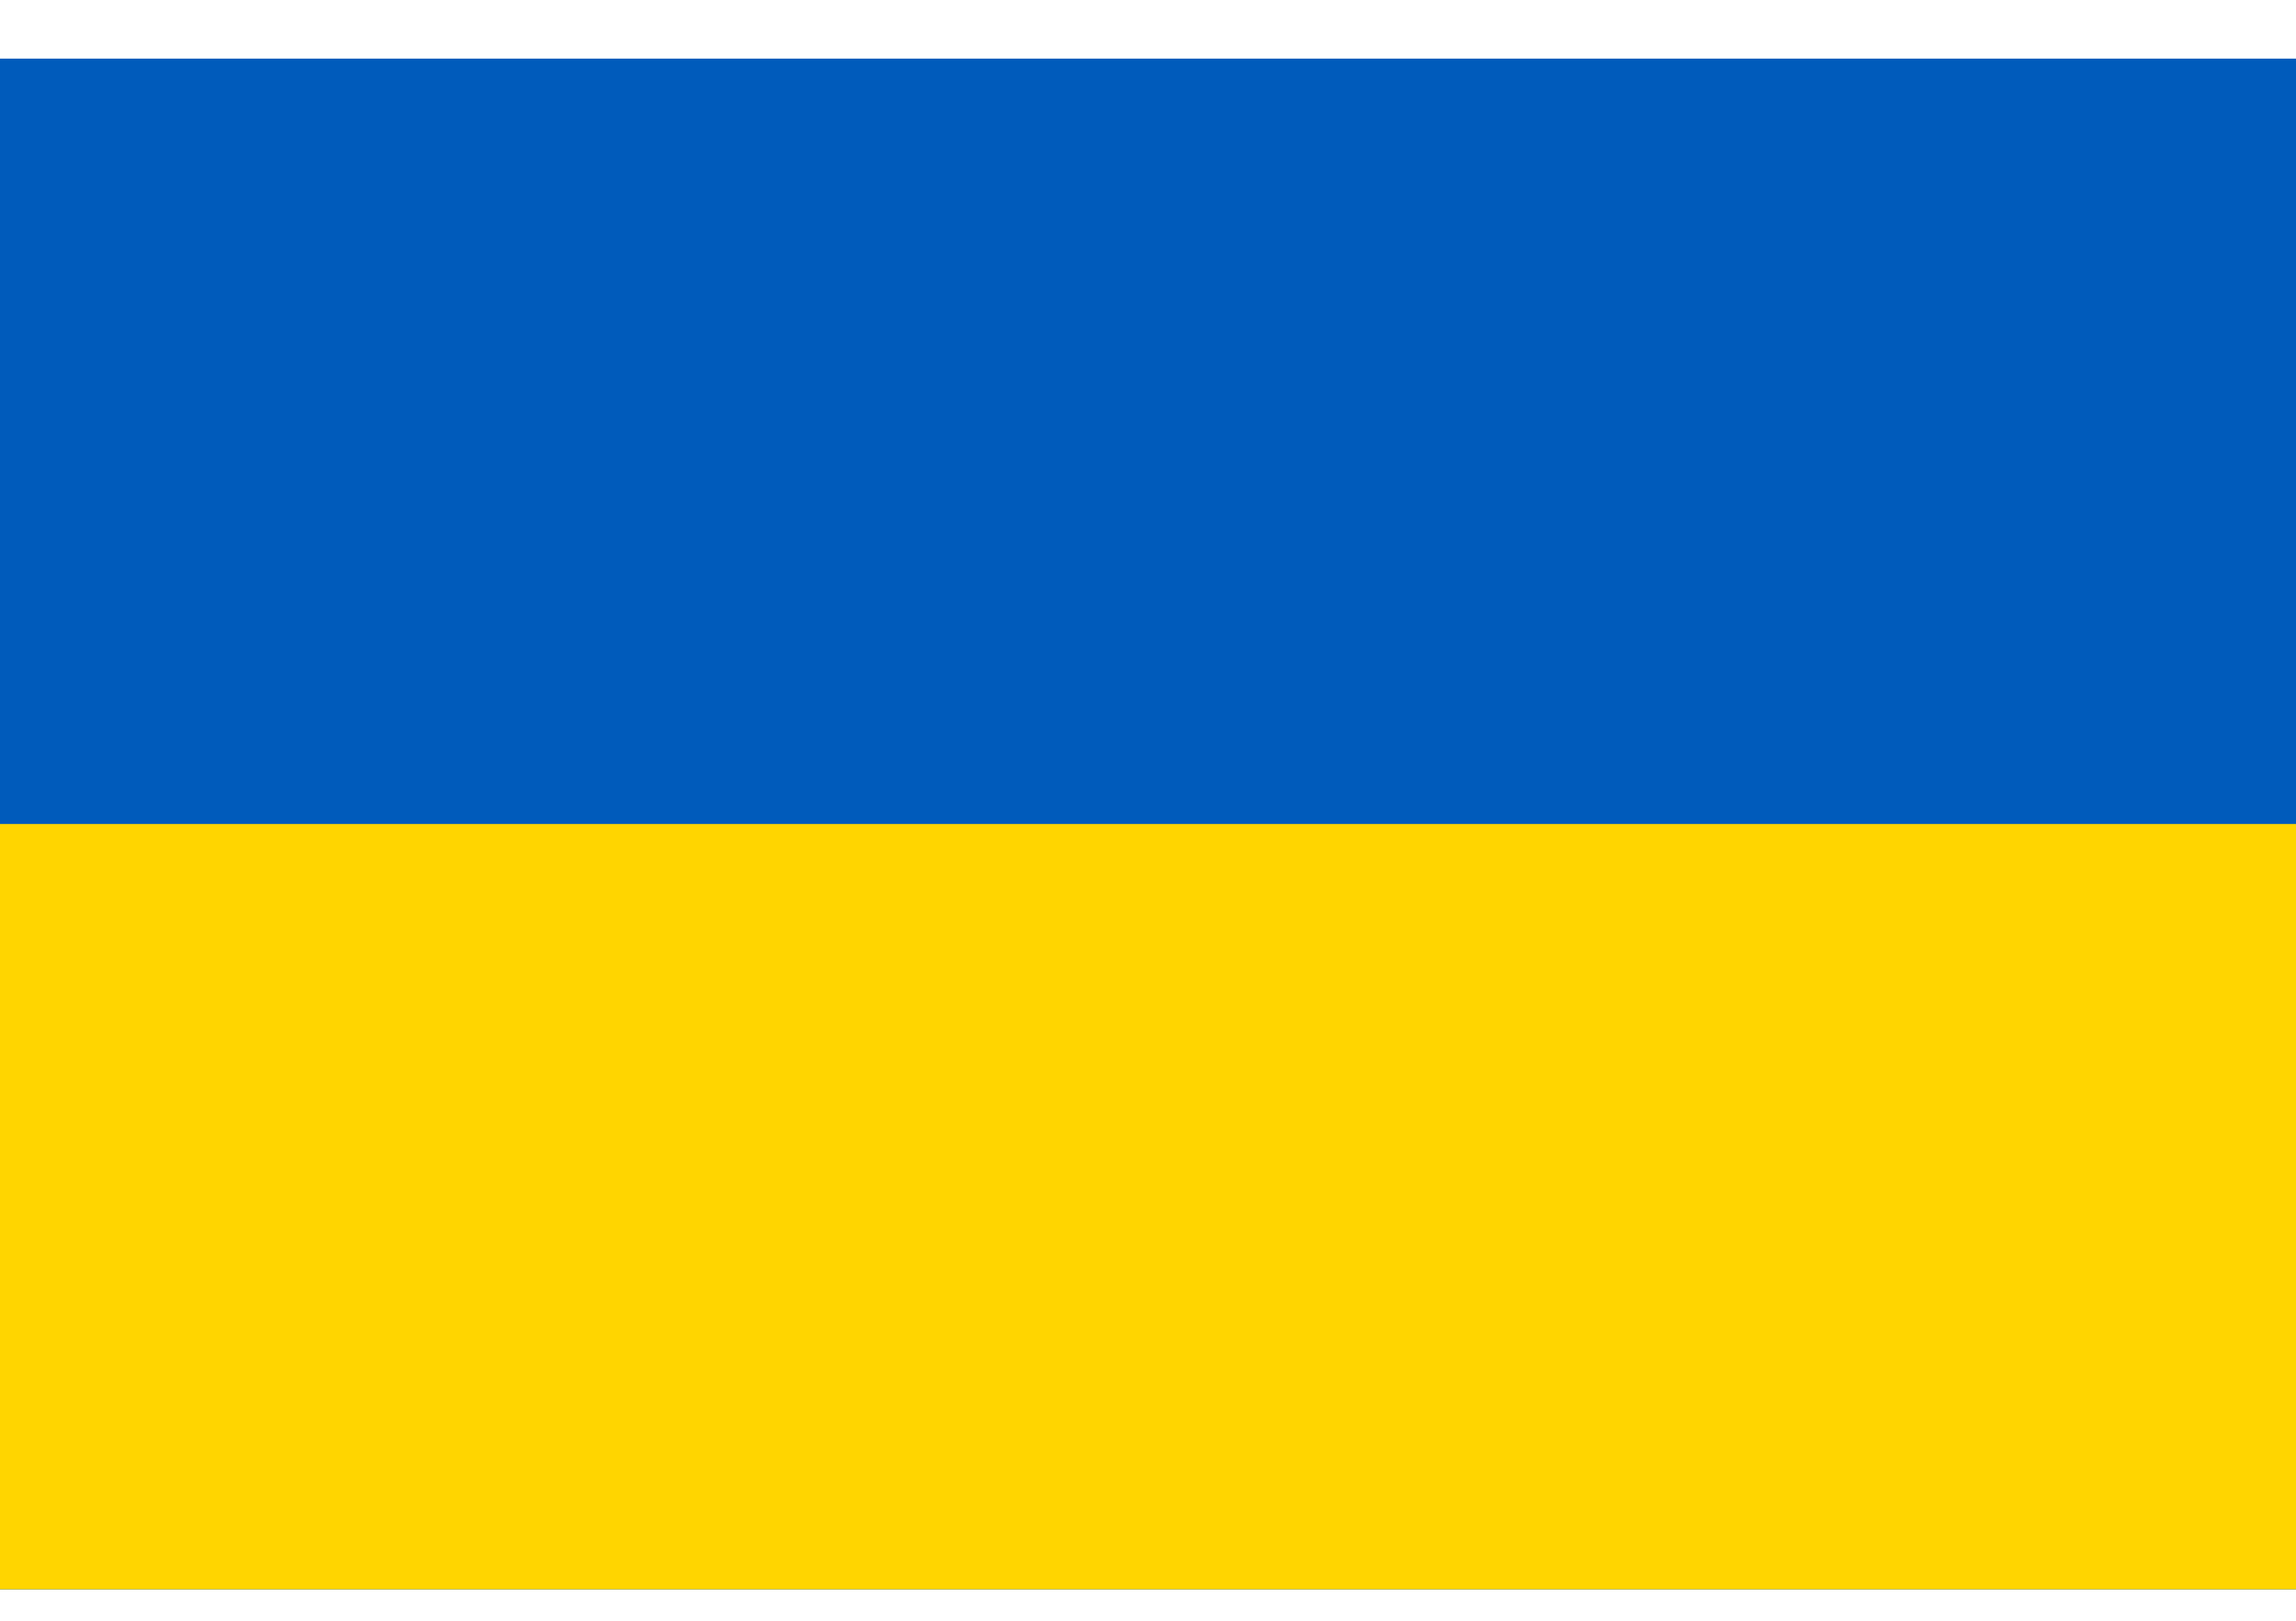 <svg width="34" height="24" viewBox="0 0 34 24" fill="none" xmlns="http://www.w3.org/2000/svg">
<path d="M34 0.868H0V23.535H34V0.868Z" fill="#005BBB"/>
<path d="M34 12.202H0V23.535H34V12.202Z" fill="#FFD500"/>
</svg>
